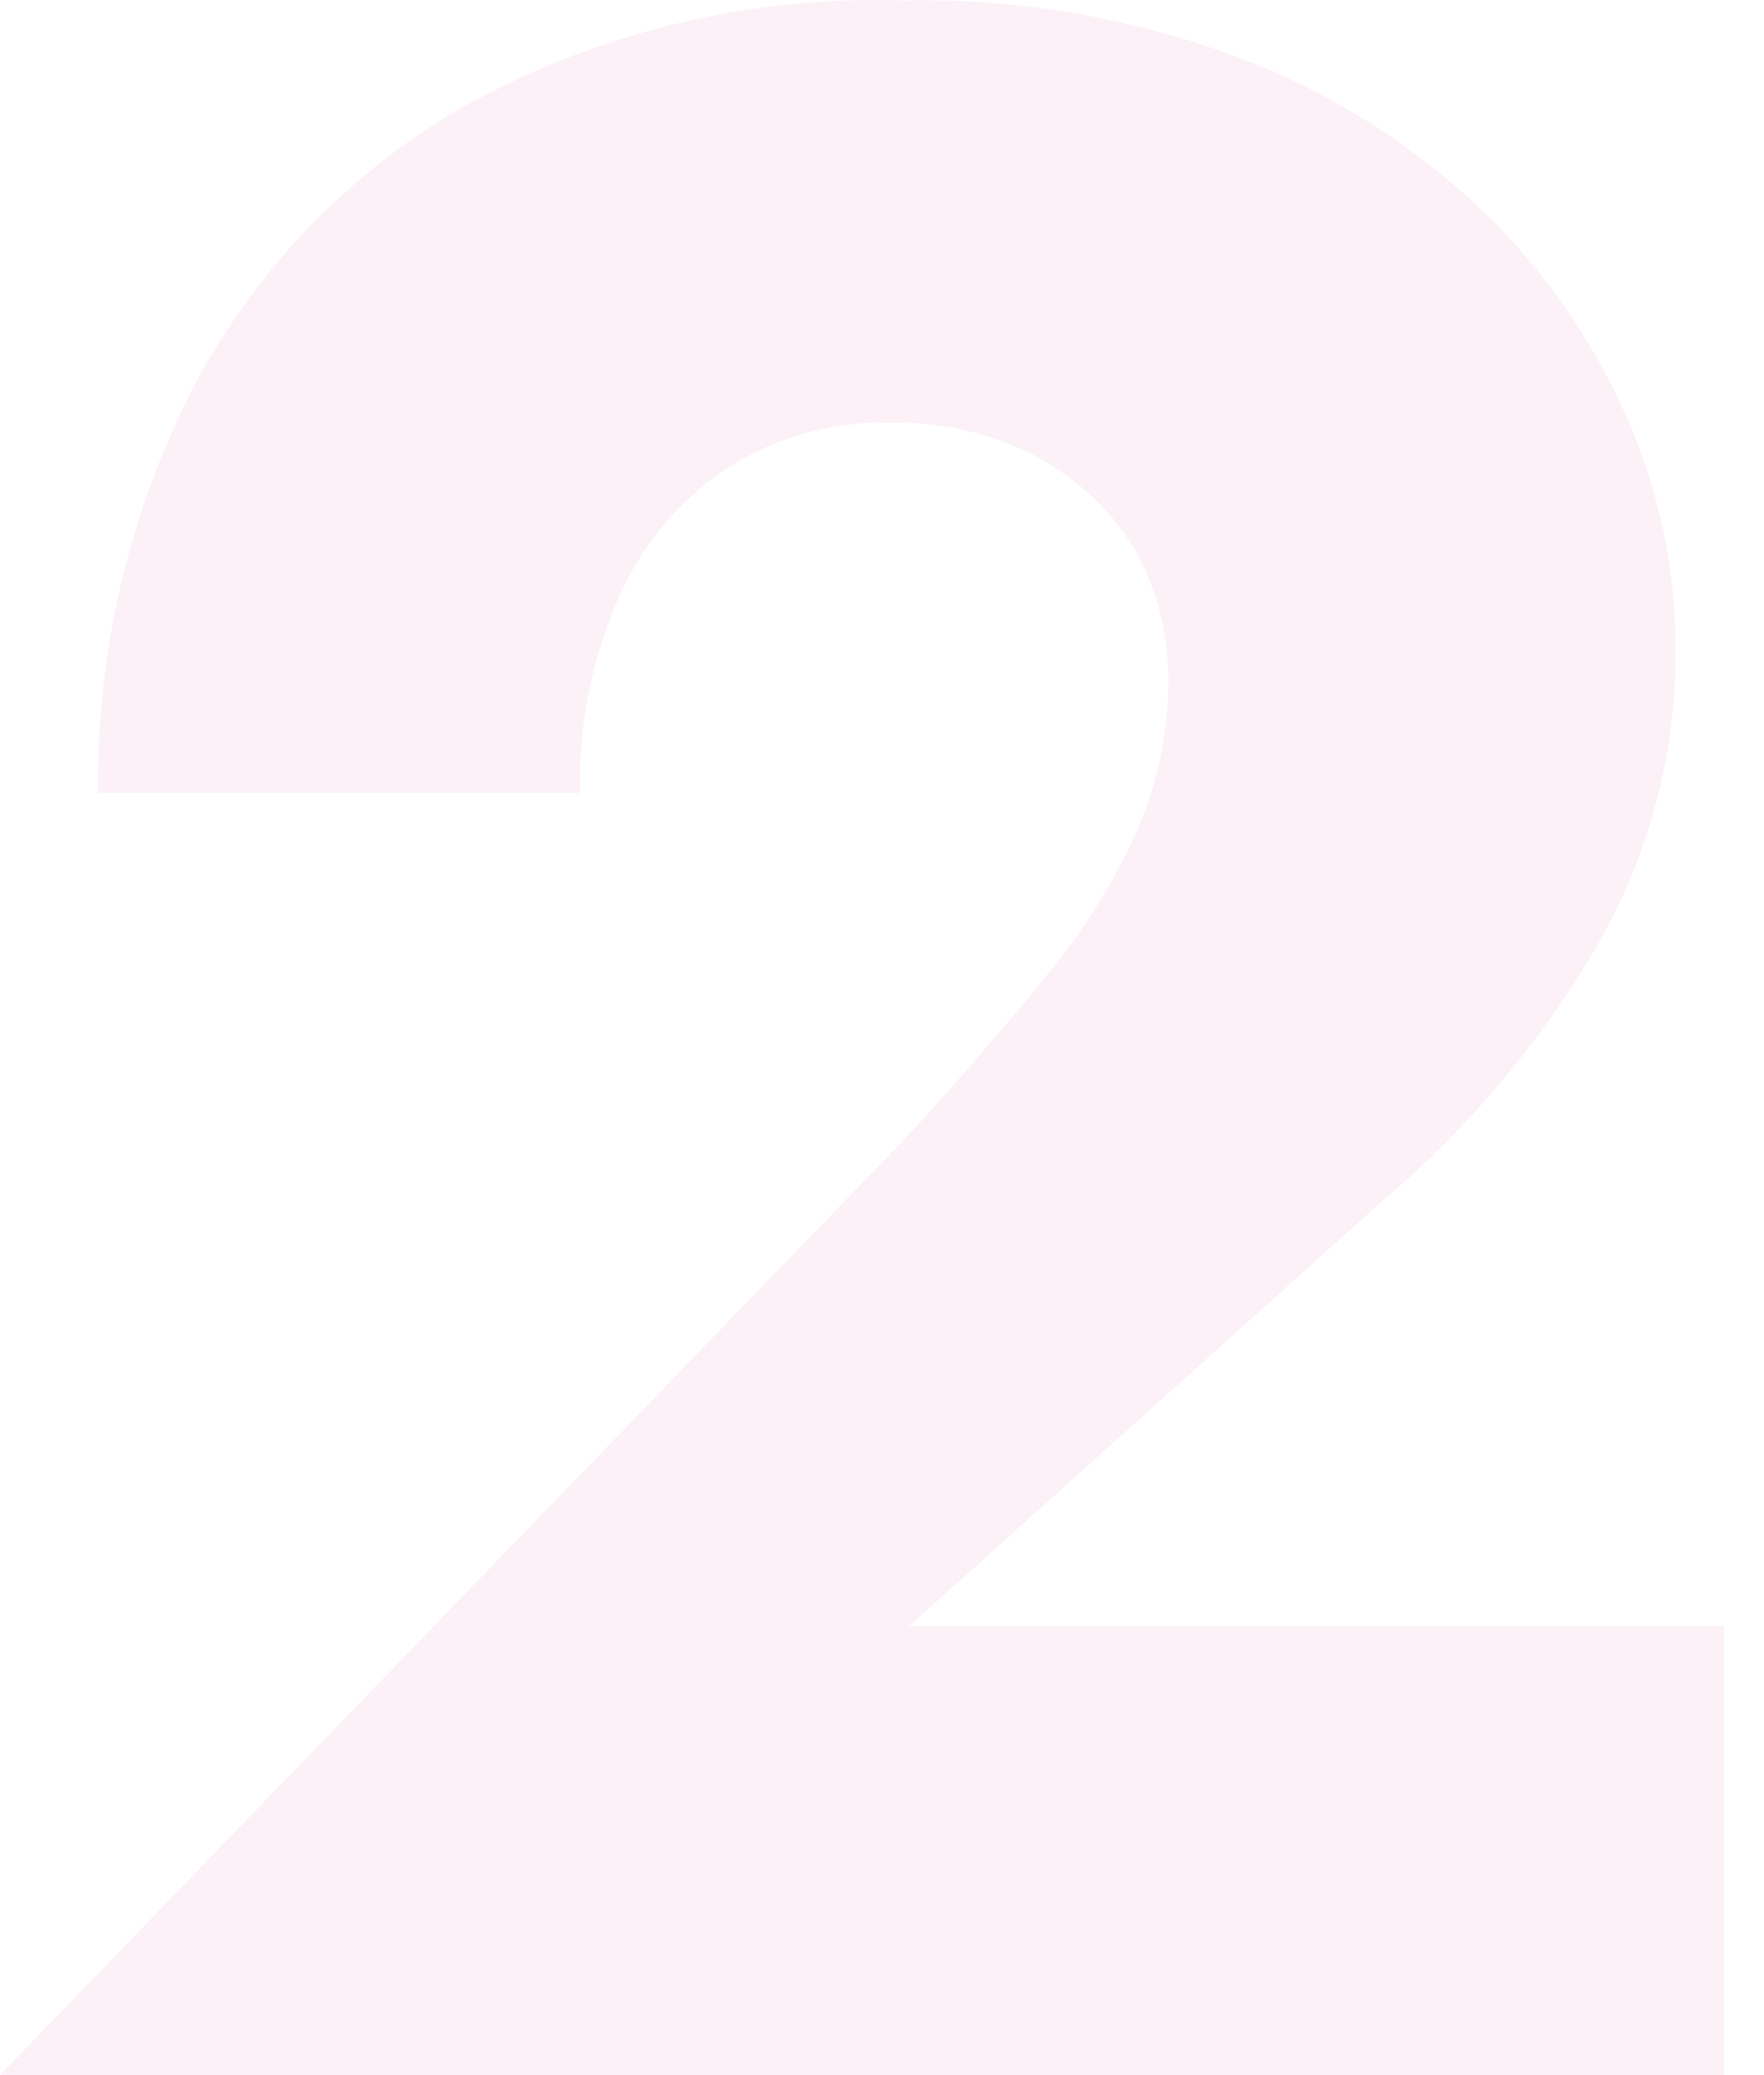 <svg width="34" height="40" viewBox="0 0 34 40" fill="none" xmlns="http://www.w3.org/2000/svg">
<g style="mix-blend-mode:multiply" opacity="0.181">
<path d="M0 39.999H33.232V31.343H17.525L26.638 23.155C28.267 21.78 29.653 20.14 30.738 18.305C31.775 16.536 32.314 14.52 32.298 12.47C32.29 10.938 31.965 9.423 31.344 8.022C30.676 6.508 29.714 5.143 28.512 4.006C27.166 2.737 25.58 1.749 23.848 1.099C21.796 0.338 19.619 -0.032 17.43 0.009C14.444 -0.09 11.487 0.628 8.879 2.086C6.639 3.39 4.822 5.312 3.648 7.623C2.461 10 1.859 12.626 1.892 15.283H11.176C11.151 14.007 11.399 12.741 11.902 11.568C12.339 10.547 13.059 9.672 13.978 9.047C14.921 8.433 16.027 8.12 17.152 8.147C17.952 8.13 18.748 8.274 19.491 8.571C20.121 8.83 20.693 9.21 21.175 9.691C21.622 10.139 21.968 10.678 22.19 11.27C22.409 11.853 22.521 12.471 22.52 13.094C22.524 14.093 22.32 15.083 21.922 15.999C21.472 17 20.89 17.935 20.191 18.781C19.436 19.719 18.536 20.758 17.492 21.899L0 39.999Z" fill="#E8AFCC"/>
</g>
</svg>
